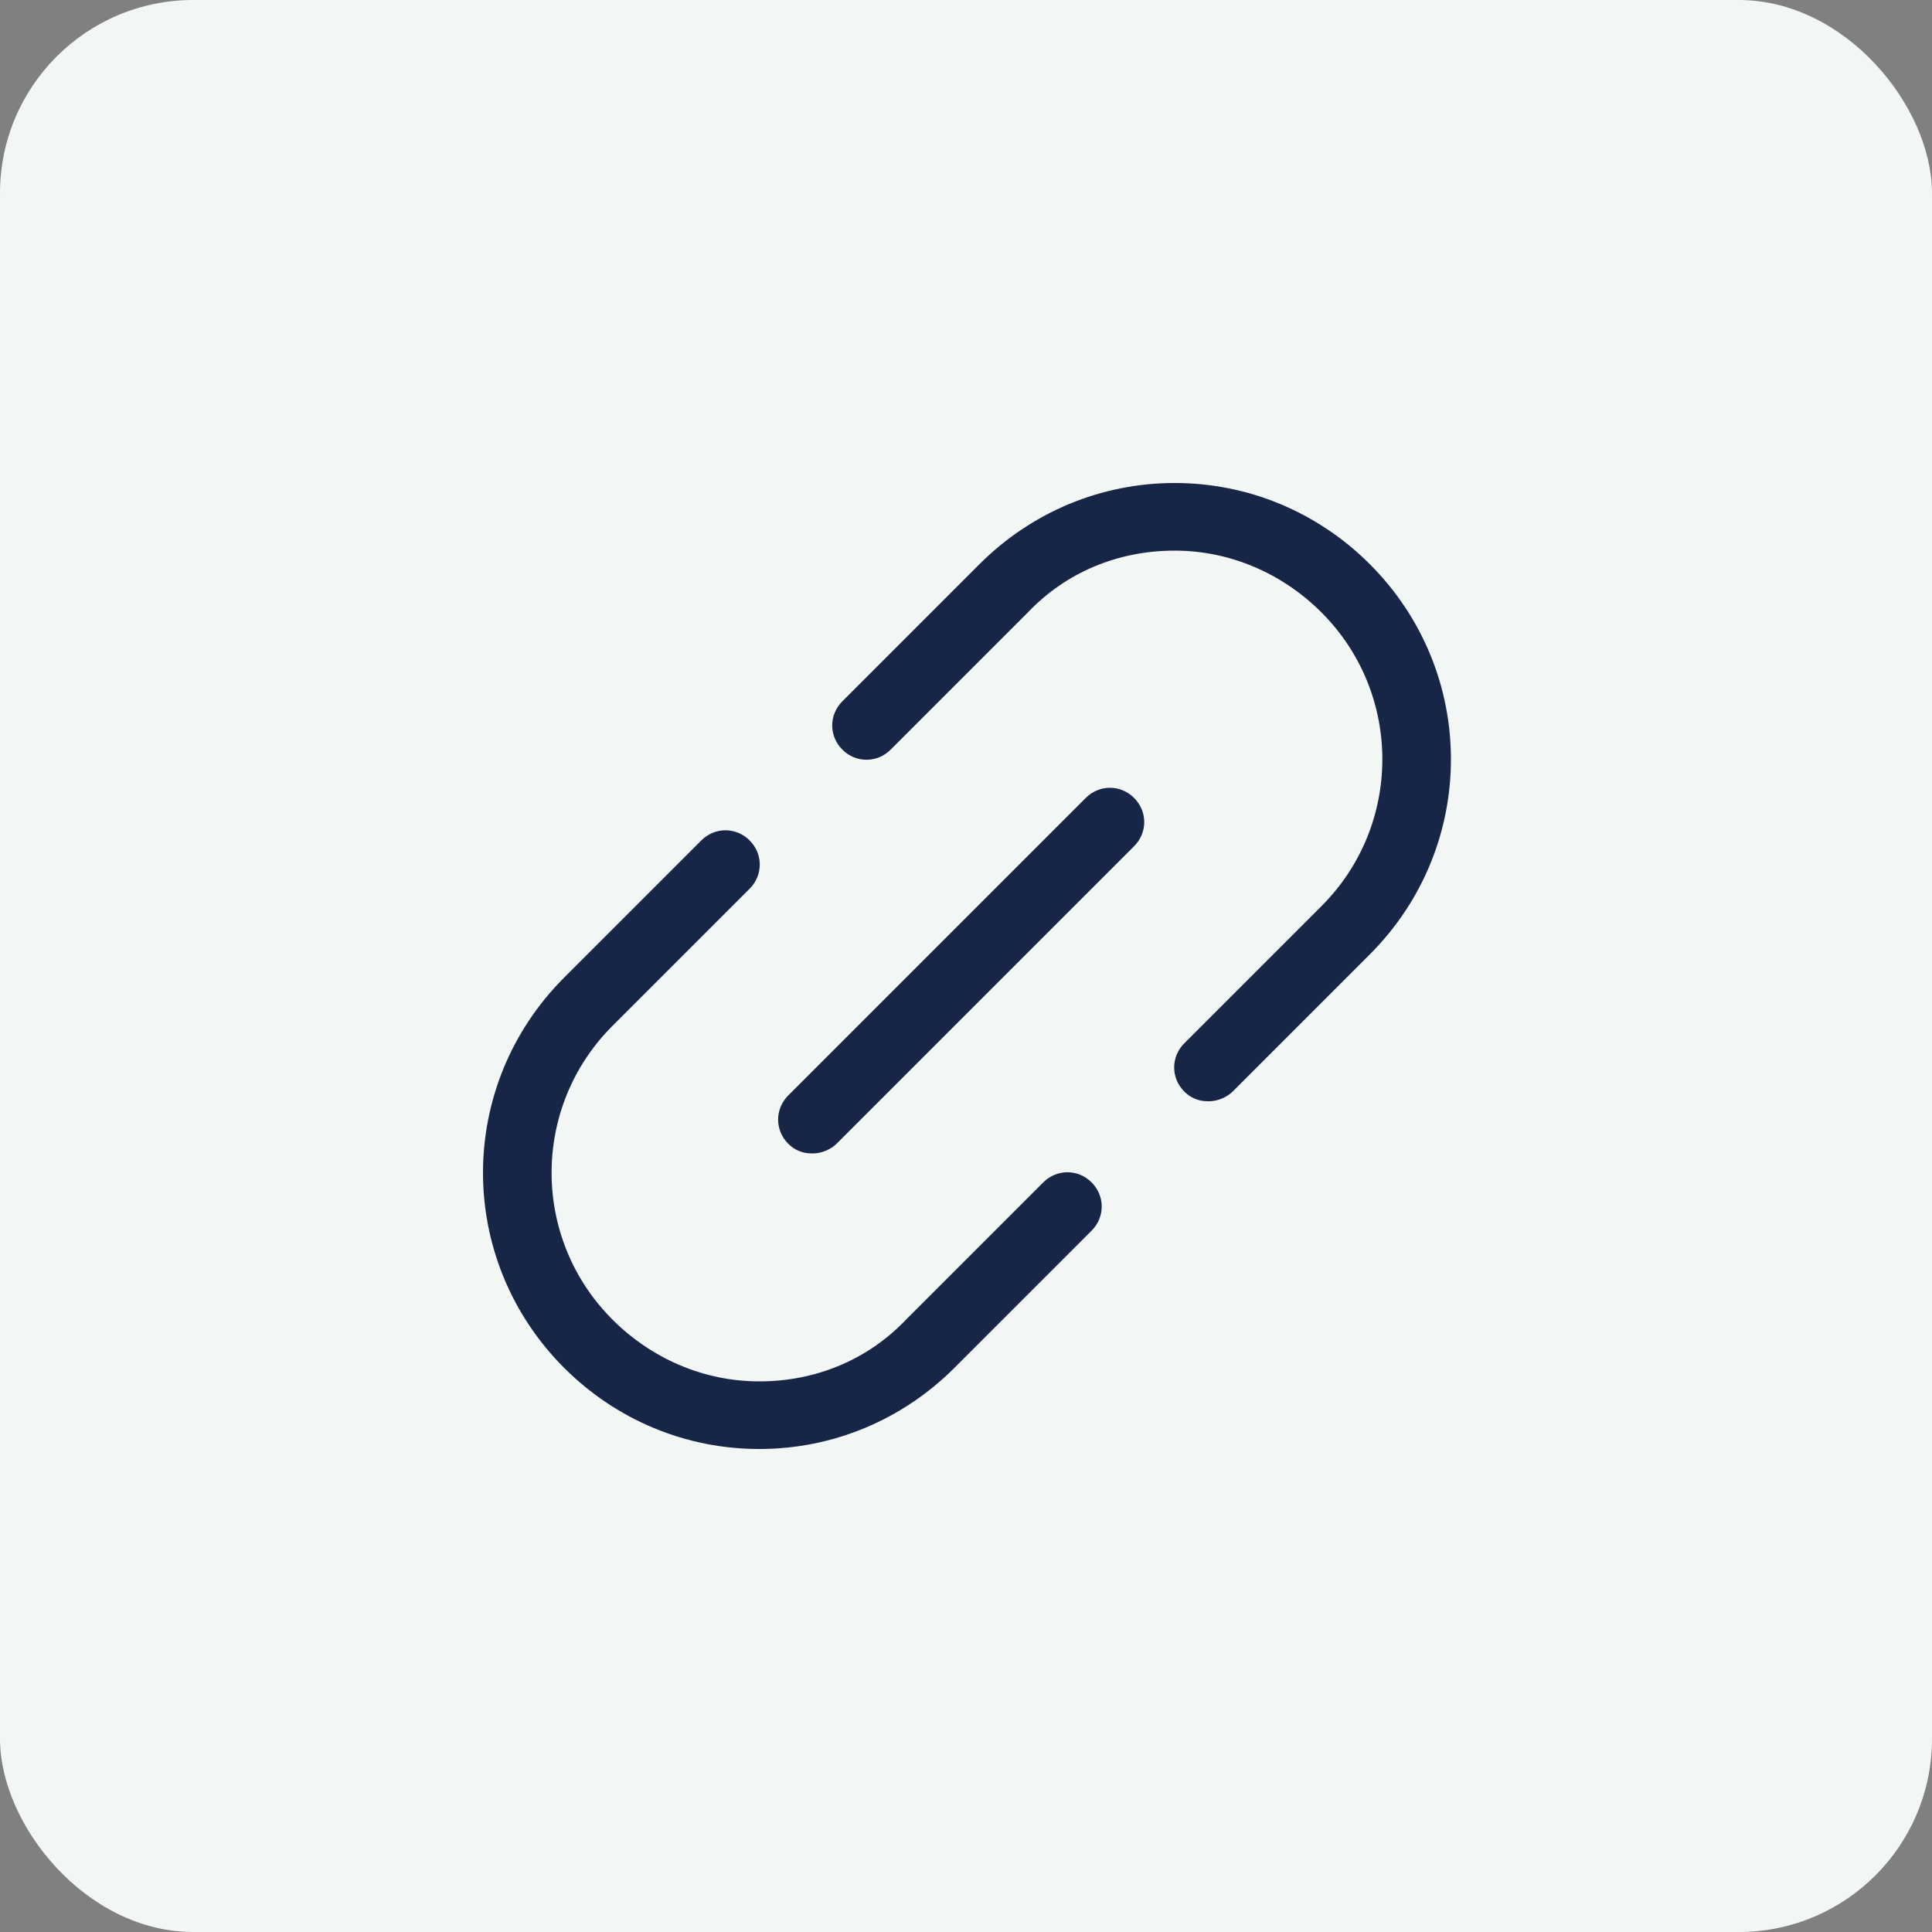 <?xml version="1.0" encoding="UTF-8"?>
<svg xmlns="http://www.w3.org/2000/svg" version="1.1" viewBox="0 0 100 100">
  <rect x="0" y="0" width="100" height="100" fill="#808080" stroke="none"/>
  <!-- Generator: Adobe Illustrator 29.0.0, SVG Export Plug-In . SVG Version: 2.1.0 Build 186)  -->
  <defs>
    <style>
      .st0 {
        fill: #F2F6F4;
      }

      .st1 {
        fill: #172547;
      }
    </style>
  </defs>
  <g id="graf">
    <rect class="st0" width="100" height="100" rx="10" ry="10"/>
  </g>
  <g id="note">
    <g>
      <path class="st1" d="M62.5,57c-.5,0-.9-.2-1.2-.5-.7-.7-.7-1.8,0-2.5l7.1-7.1c4.2-4.2,4.2-11,0-15.2-2-2-4.7-3.2-7.6-3.2s-5.6,1.1-7.6,3.2l-7.1,7.1c-.7.7-1.8.7-2.5,0s-.7-1.8,0-2.5l7.1-7.1c2.7-2.7,6.3-4.2,10.1-4.2s7.4,1.5,10.1,4.2c5.6,5.6,5.6,14.6,0,20.2l-7.1,7.1c-.3.3-.8.5-1.2.5Z"/>
      <path class="st1" d="M39.3,75c-3.8,0-7.4-1.5-10.1-4.2-5.6-5.6-5.6-14.6,0-20.2l7.1-7.1c.7-.7,1.8-.7,2.5,0s.7,1.8,0,2.5l-7.1,7.1c-4.2,4.2-4.2,11,0,15.2,2,2,4.7,3.2,7.6,3.2s5.6-1.1,7.6-3.2l7.1-7.1c.7-.7,1.8-.7,2.5,0s.7,1.8,0,2.5l-7.1,7.1c-2.7,2.7-6.3,4.2-10.1,4.2Z"/>
      <path class="st1" d="M42,59.7c-.5,0-.9-.2-1.2-.5-.7-.7-.7-1.8,0-2.5l15.4-15.4c.7-.7,1.8-.7,2.5,0s.7,1.8,0,2.5l-15.4,15.4c-.3.3-.8.5-1.2.5Z"/>
    </g>
  </g>
</svg>